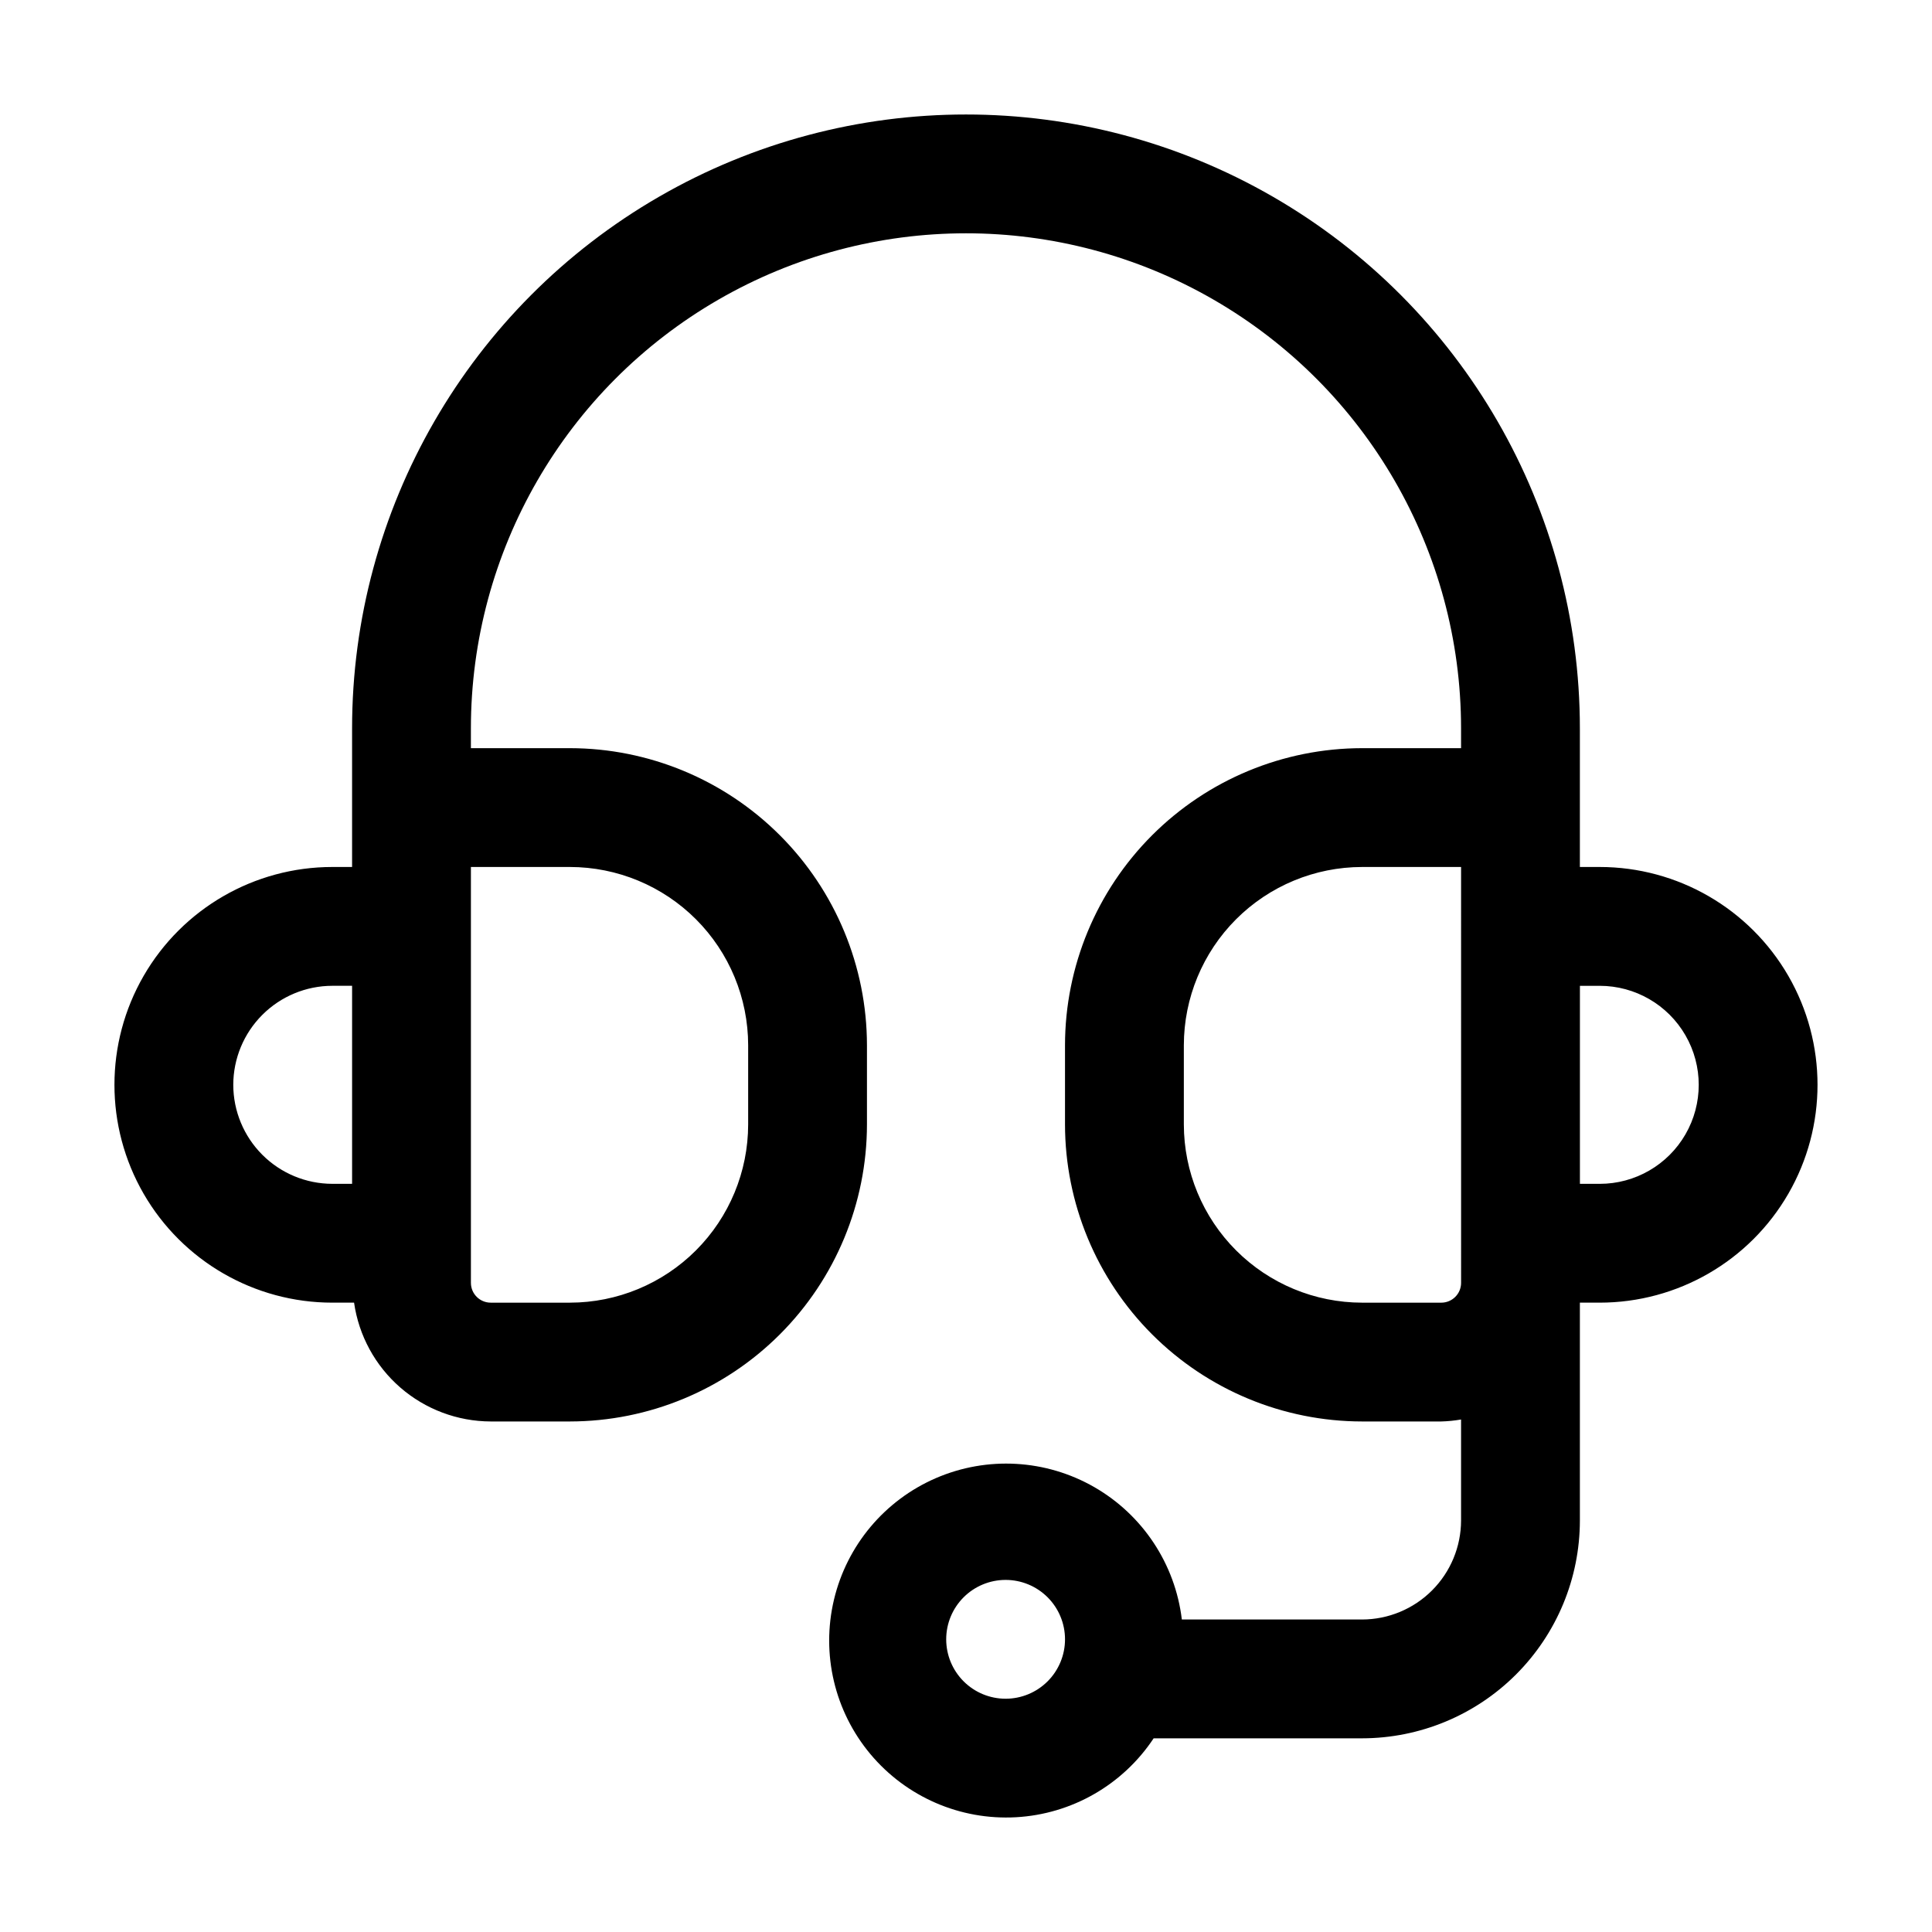 <?xml version="1.0" encoding="UTF-8"?>
<!-- Uploaded to: ICON Repo, www.svgrepo.com, Generator: ICON Repo Mixer Tools -->
<svg fill="#000000" width="800px" height="800px" version="1.1" viewBox="144 144 512 512" xmlns="http://www.w3.org/2000/svg">
 <path d="m567.93 373.76h-5.246v-36.734c0-58.125-31.008-111.83-81.344-140.89-50.336-29.059-112.35-29.059-162.69 0-50.336 29.062-81.344 82.77-81.344 140.89v36.734h-5.246c-20.625 0-39.684 11.004-49.996 28.863-10.312 17.863-10.312 39.867 0 57.73 10.312 17.859 29.371 28.863 49.996 28.863h5.773c1.25 8.723 5.594 16.703 12.242 22.484 6.652 5.781 15.156 8.977 23.969 9.004h20.992c20.871-0.023 40.879-8.324 55.637-23.082 14.758-14.758 23.059-34.766 23.082-55.637v-20.992c-0.023-20.871-8.324-40.883-23.082-55.641-14.758-14.758-34.766-23.059-55.637-23.082h-26.242v-5.246c0-46.875 25.008-90.188 65.602-113.62s90.605-23.438 131.2 0 65.602 66.75 65.602 113.62v5.246h-26.242c-20.871 0.023-40.879 8.324-55.637 23.082-14.758 14.758-23.059 34.77-23.082 55.641v20.992c0.023 20.871 8.324 40.879 23.082 55.637 14.758 14.758 34.766 23.059 55.637 23.082h20.992c1.762-0.047 3.516-0.223 5.25-0.523v26.762c-0.012 6.957-2.781 13.625-7.699 18.543s-11.586 7.688-18.543 7.699h-47.754c-1.762-14.695-10.359-27.699-23.191-35.078-12.832-7.375-28.395-8.262-41.98-2.391-13.586 5.875-23.602 17.816-27.02 32.219s0.16 29.57 9.66 40.926c9.5 11.352 23.801 17.551 38.578 16.727 14.777-0.824 28.301-8.578 36.48-20.914h55.227c15.309-0.012 29.984-6.098 40.809-16.922s16.91-25.5 16.922-40.809v-57.727h5.246c20.625 0 39.684-11.004 49.996-28.863 10.312-17.863 10.312-39.867 0-57.73-10.312-17.859-29.371-28.863-49.996-28.863zm-362.11 57.73c0.012-6.957 2.781-13.625 7.699-18.543 4.918-4.918 11.586-7.688 18.543-7.699h5.246v52.48h-5.246c-6.957-0.012-13.625-2.777-18.543-7.699-4.918-4.918-7.688-11.586-7.699-18.539zm89.219-57.73c12.523 0.012 24.531 4.992 33.387 13.848s13.832 20.863 13.844 33.387v20.992c-0.012 12.523-4.988 24.527-13.844 33.383-8.855 8.855-20.863 13.836-33.387 13.848h-20.992c-2.898 0-5.25-2.352-5.25-5.25v-110.21zm115.46 220.42c-4.176 0-8.184-1.66-11.133-4.613-2.953-2.953-4.613-6.957-4.613-11.133 0-4.176 1.66-8.18 4.613-11.133 2.949-2.949 6.957-4.609 11.133-4.609 4.176 0 8.18 1.66 11.133 4.609 2.949 2.953 4.609 6.957 4.609 11.133 0 4.176-1.66 8.18-4.609 11.133-2.953 2.953-6.957 4.613-11.133 4.613zm115.46-104.96h-20.996c-12.523-0.012-24.527-4.992-33.383-13.848-8.855-8.855-13.836-20.859-13.848-33.383v-20.992c0.012-12.523 4.992-24.531 13.848-33.387s20.859-13.836 33.383-13.848h26.238l0.004 110.21c0 1.395-0.555 2.731-1.539 3.711-0.984 0.984-2.316 1.539-3.711 1.539zm41.984-31.488h-5.246v-52.48h5.242c9.375 0 18.039 5 22.727 13.121 4.688 8.117 4.688 18.121 0 26.238-4.688 8.121-13.352 13.121-22.727 13.121z"/>
</svg>